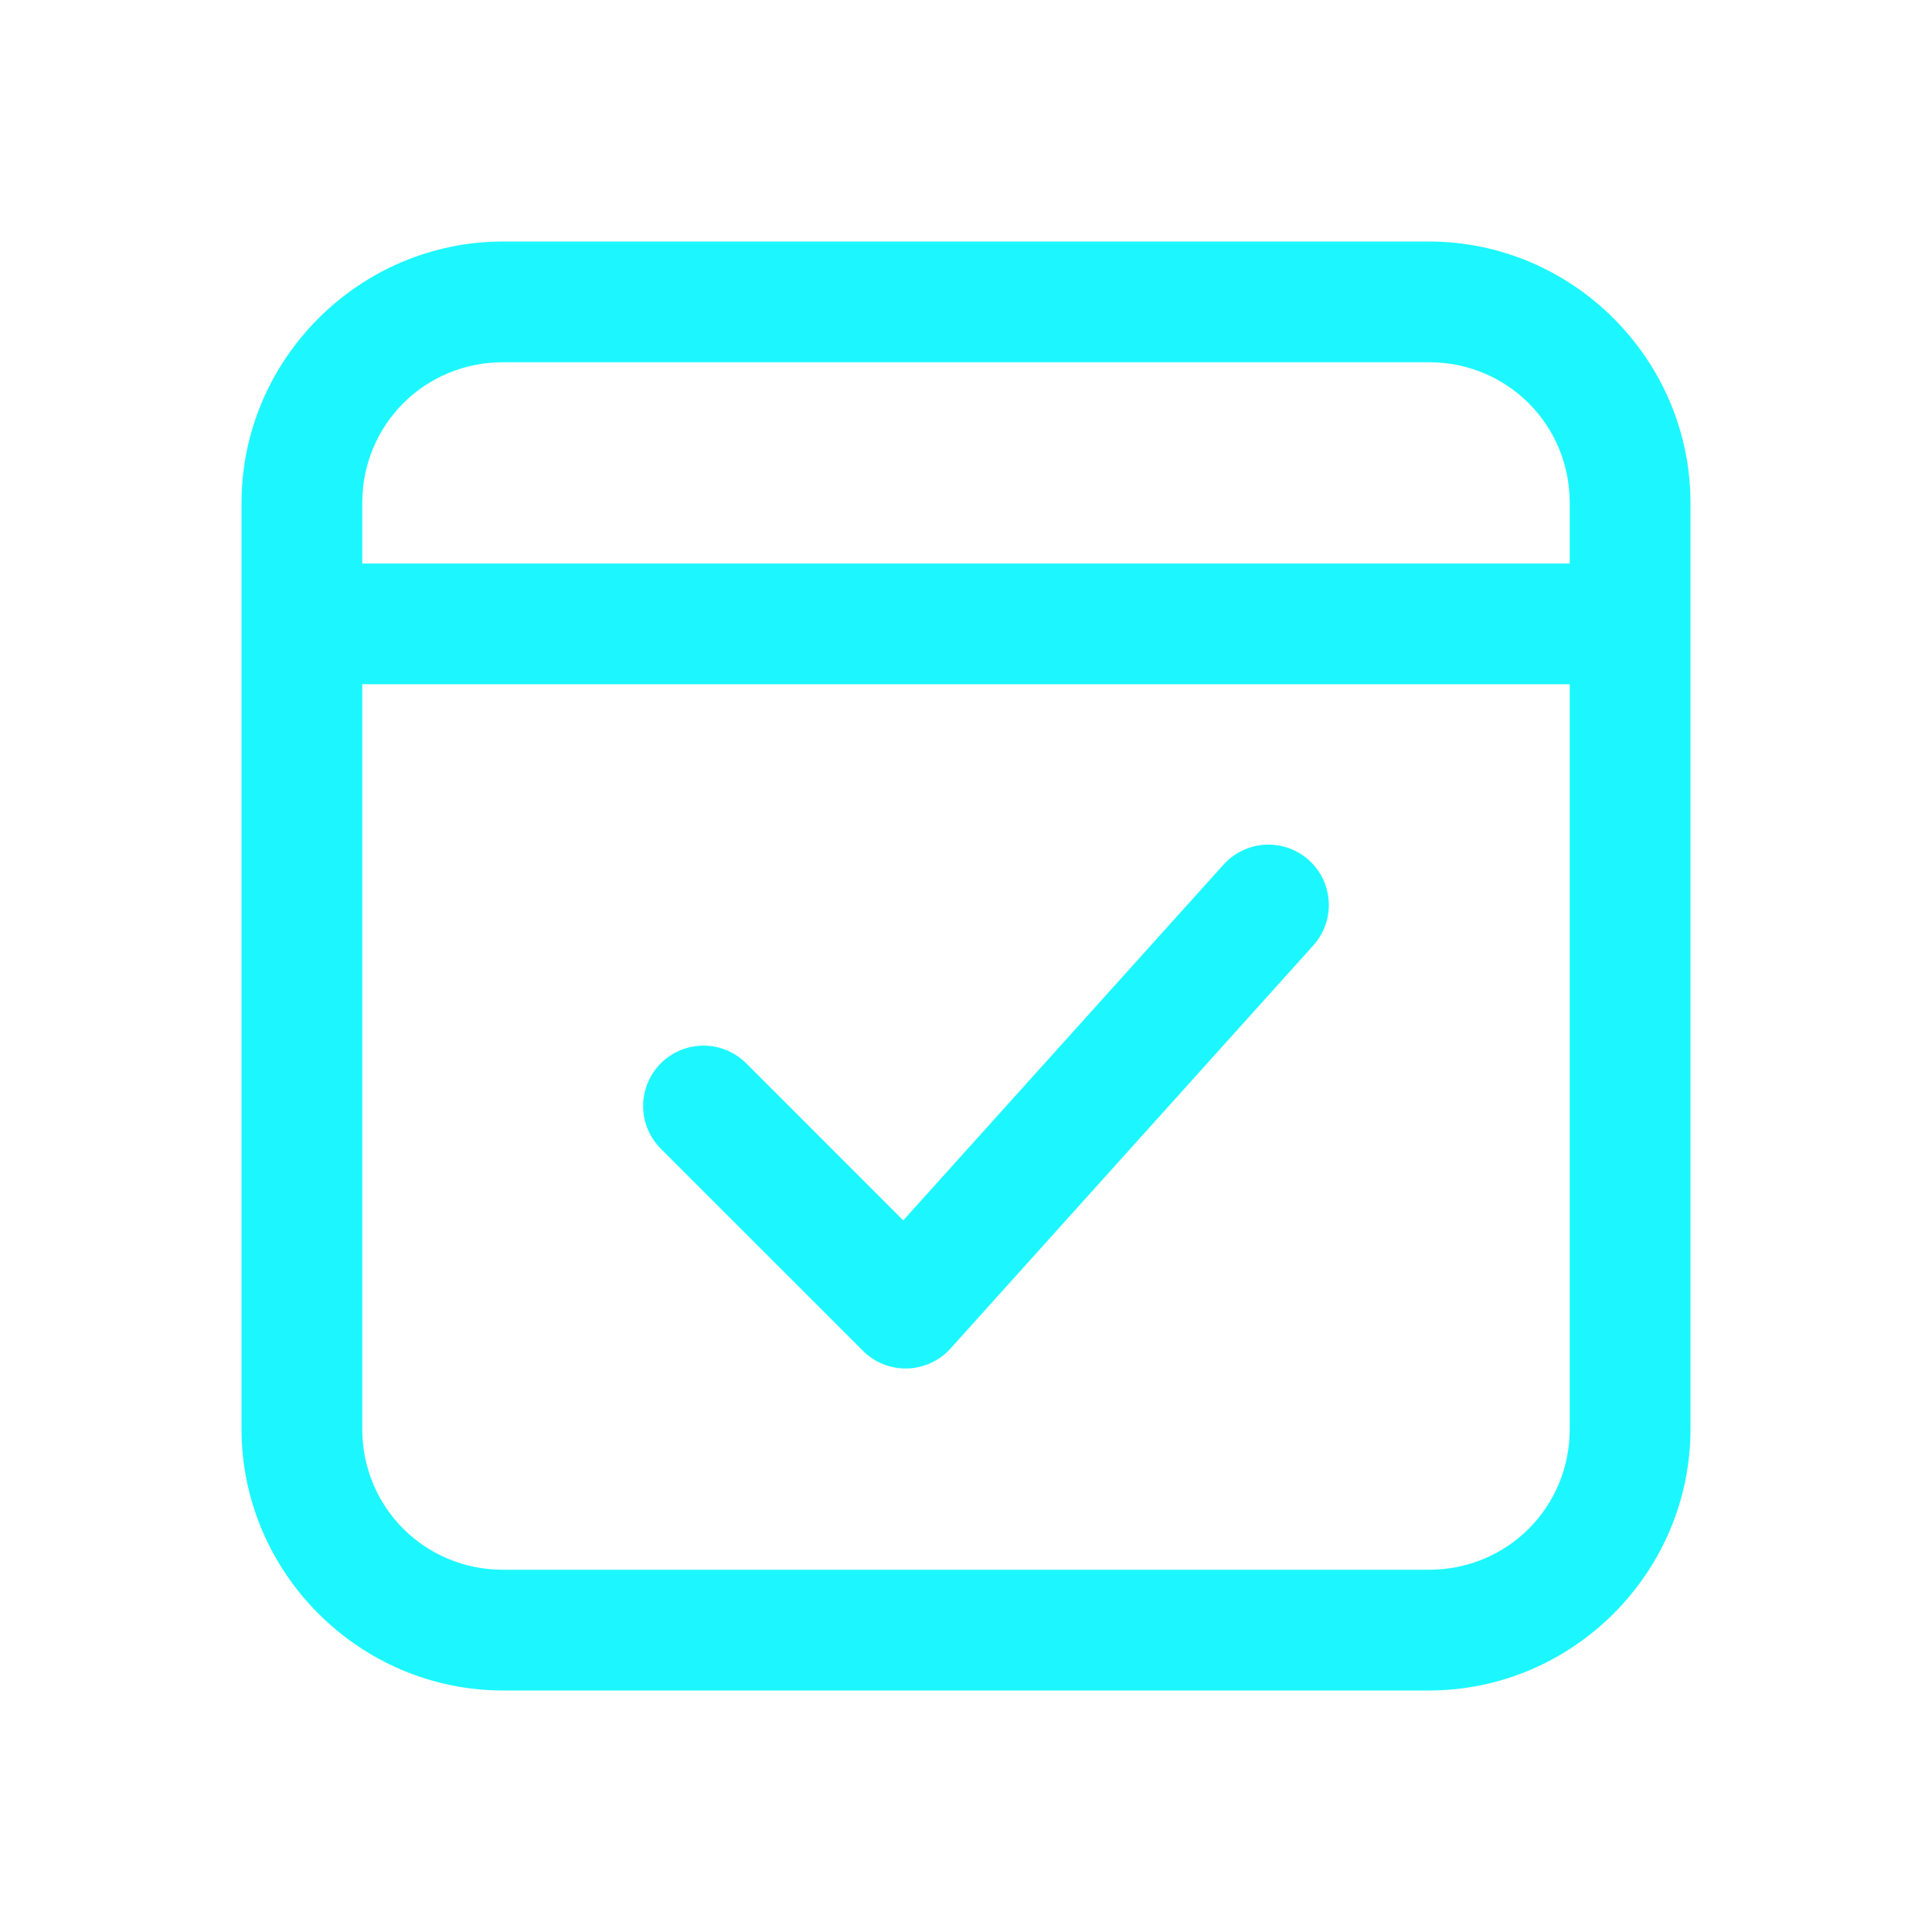 <?xml version="1.0" encoding="UTF-8"?> <svg xmlns="http://www.w3.org/2000/svg" width="48" height="48" viewBox="0 0 48 48" fill="none"><path d="M12.5 6C8.928 6 6 8.928 6 12.5V35.5C6 39.072 8.928 42 12.5 42H35.5C39.072 42 42 39.072 42 35.5V12.5C42 8.928 39.072 6 35.5 6H12.5ZM12.5 9H35.5C37.45 9 39 10.55 39 12.5V14H9V12.5C9 10.55 10.55 9 12.5 9ZM9 17H39V35.5C39 37.45 37.45 39 35.5 39H12.5C10.55 39 9 37.45 9 35.5V17ZM31.541 20.984C31.323 20.98 31.106 21.024 30.906 21.113C30.707 21.201 30.529 21.332 30.385 21.496L22.441 30.32L18.561 26.439C18.422 26.296 18.257 26.181 18.074 26.101C17.89 26.022 17.693 25.98 17.494 25.978C17.294 25.976 17.096 26.014 16.911 26.09C16.727 26.165 16.559 26.277 16.418 26.418C16.277 26.559 16.165 26.727 16.09 26.911C16.014 27.096 15.976 27.294 15.978 27.494C15.98 27.693 16.022 27.89 16.101 28.074C16.181 28.257 16.296 28.422 16.439 28.561L21.439 33.56C21.583 33.705 21.755 33.818 21.944 33.893C22.133 33.969 22.336 34.005 22.54 34C22.743 33.994 22.943 33.948 23.128 33.862C23.313 33.777 23.479 33.655 23.615 33.504L32.615 23.504C32.812 23.291 32.943 23.027 32.993 22.741C33.042 22.456 33.008 22.162 32.895 21.896C32.781 21.63 32.593 21.402 32.353 21.24C32.112 21.078 31.831 20.989 31.541 20.984Z" fill="#1CF7FF"></path></svg> 